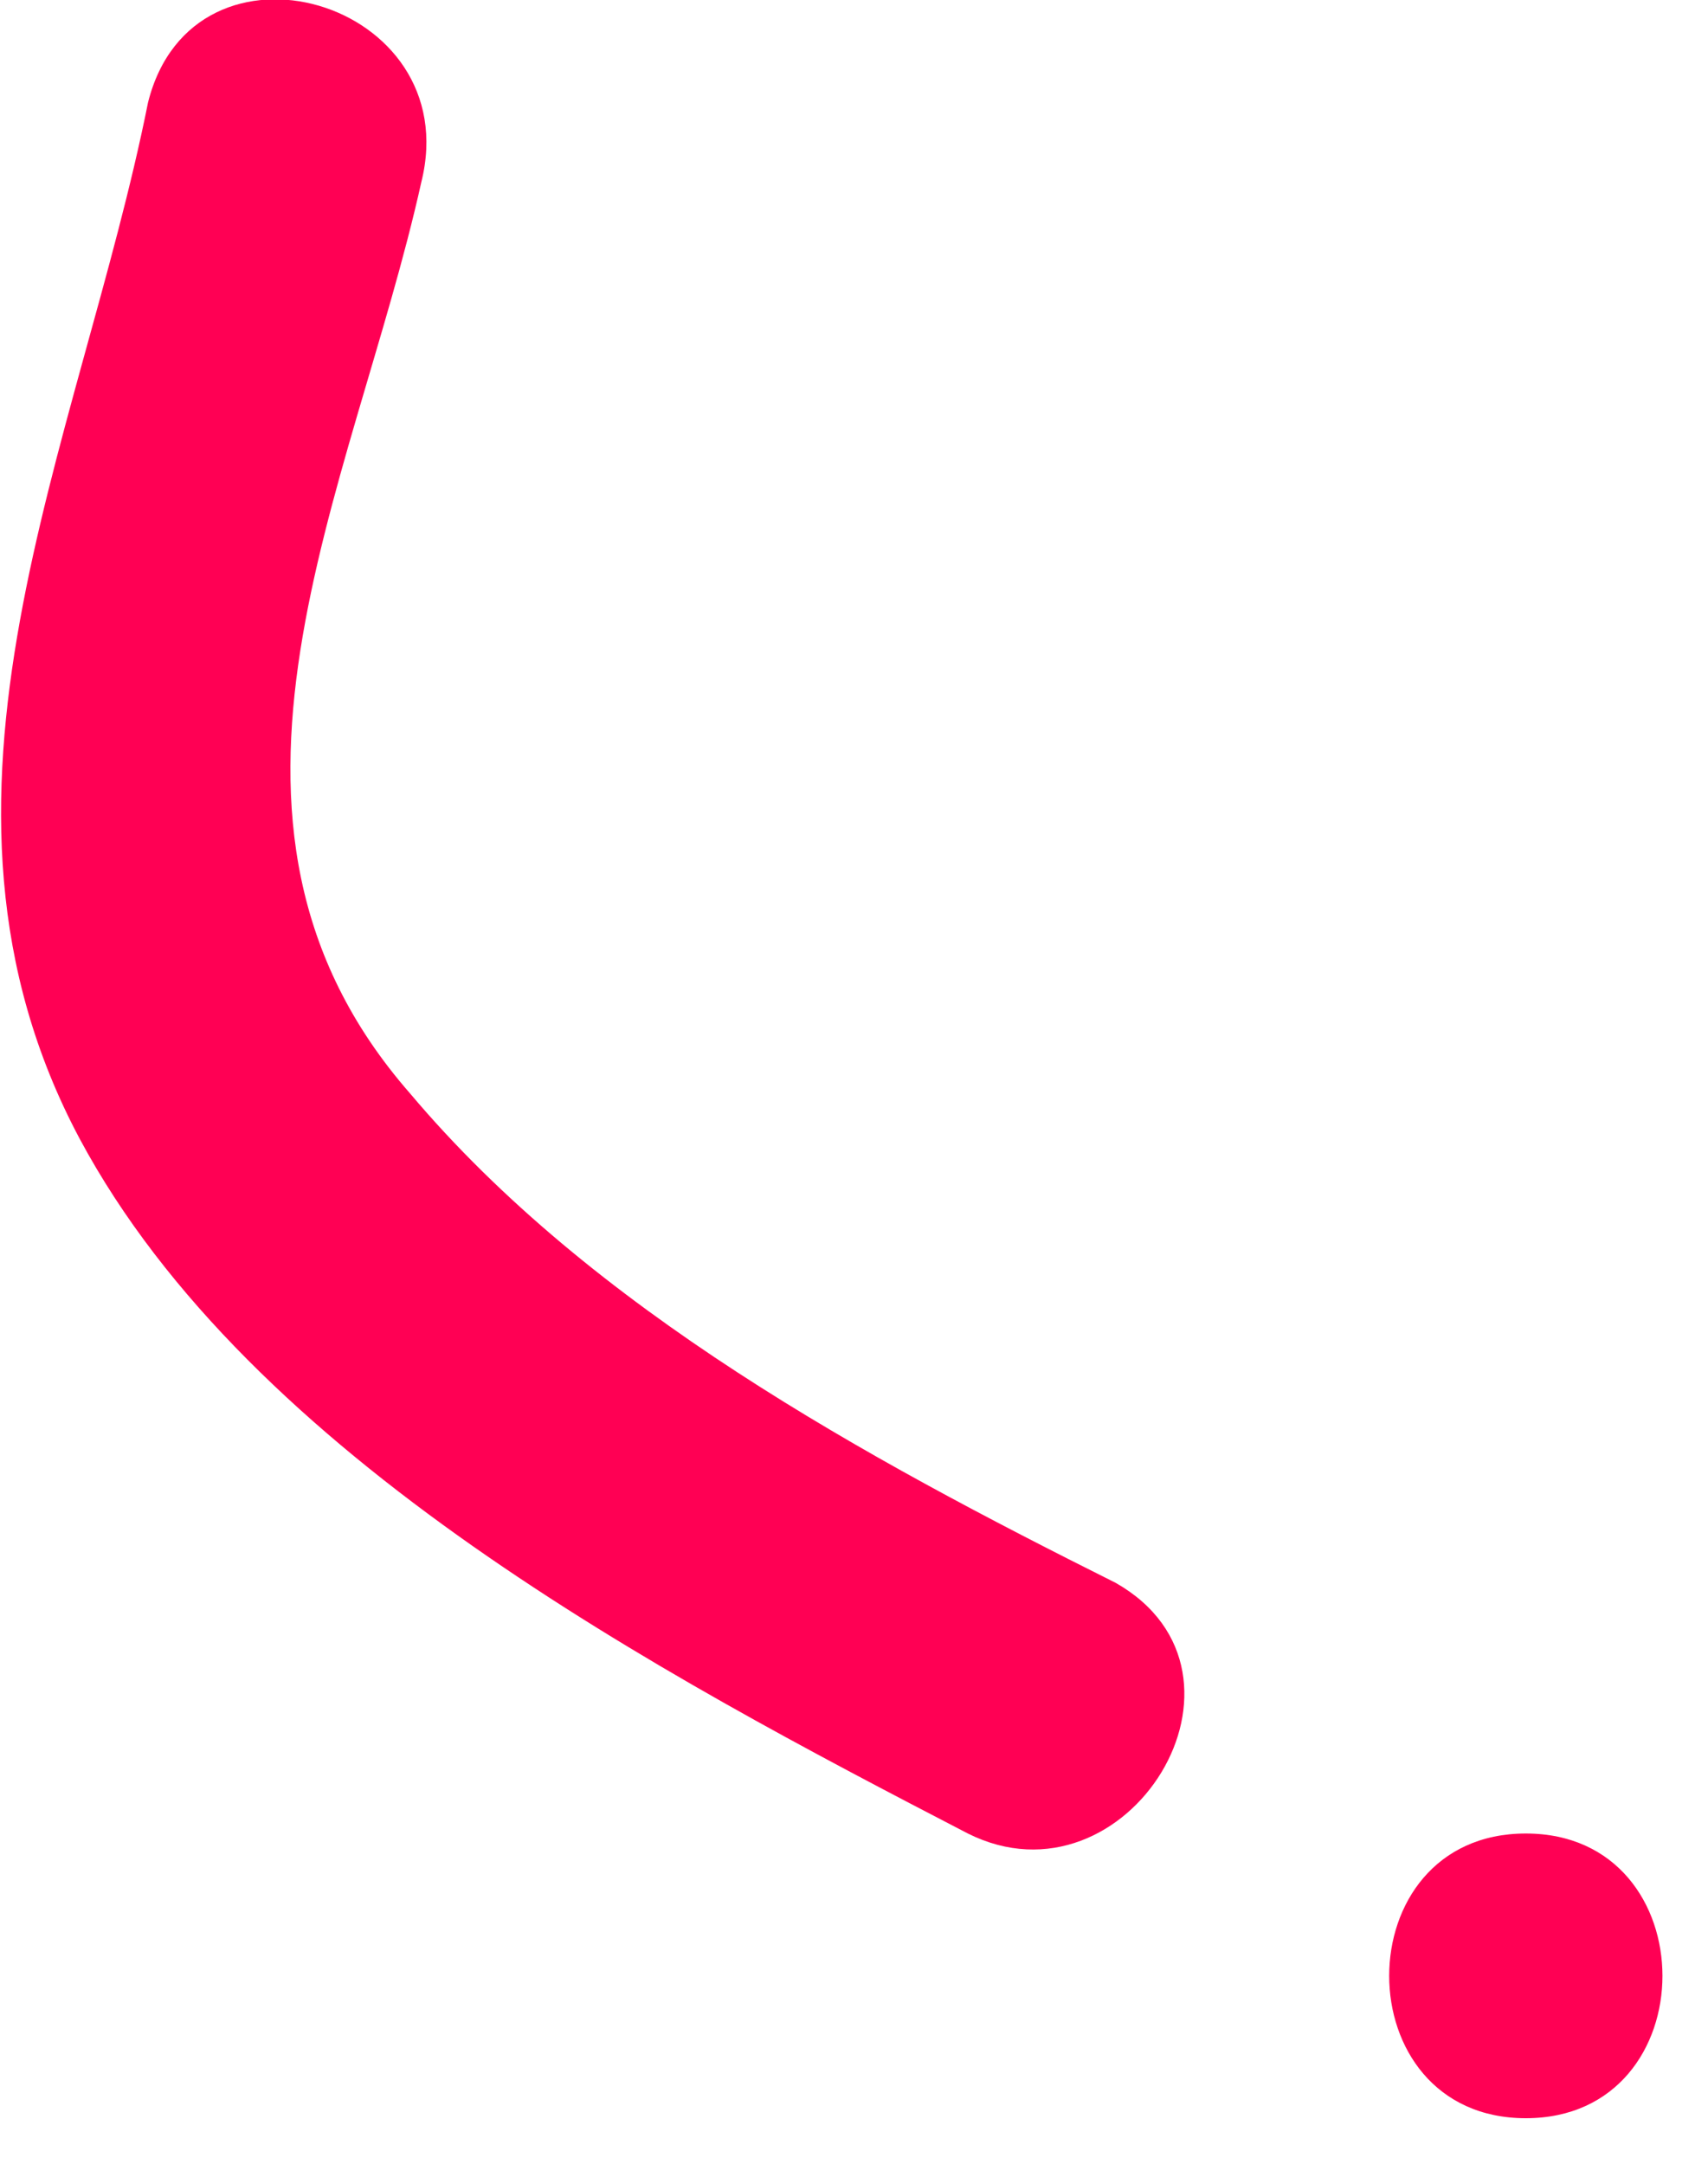 <?xml version="1.0" encoding="UTF-8"?> <svg xmlns="http://www.w3.org/2000/svg" width="15" height="19" viewBox="0 0 15 19" fill="none"> <g clip-path="url(#clip0)"> <path d="M1.3 0.9C0.7 3.9 -0.9 7 0.7 10C2.2 12.8 5.8 14.7 8.5 16.1C9.9 16.8 11.2 14.7 9.8 13.9C7.6 12.8 5.2 11.5 3.6 9.6C1.5 7.2 3.1 4.3 3.7 1.6C4.1 9.50098e-05 1.7 -0.7 1.3 0.9Z" fill="#FF0054"></path> <path d="M13.4 18.6C15 18.6 15 16.1 13.4 16.1C11.8 16.1 11.8 18.6 13.4 18.6Z" fill="#FF0054"></path> </g> <defs> <clipPath id="clip0"> <rect width="14.6" height="18.6" fill="white"></rect> </clipPath> </defs> </svg> 